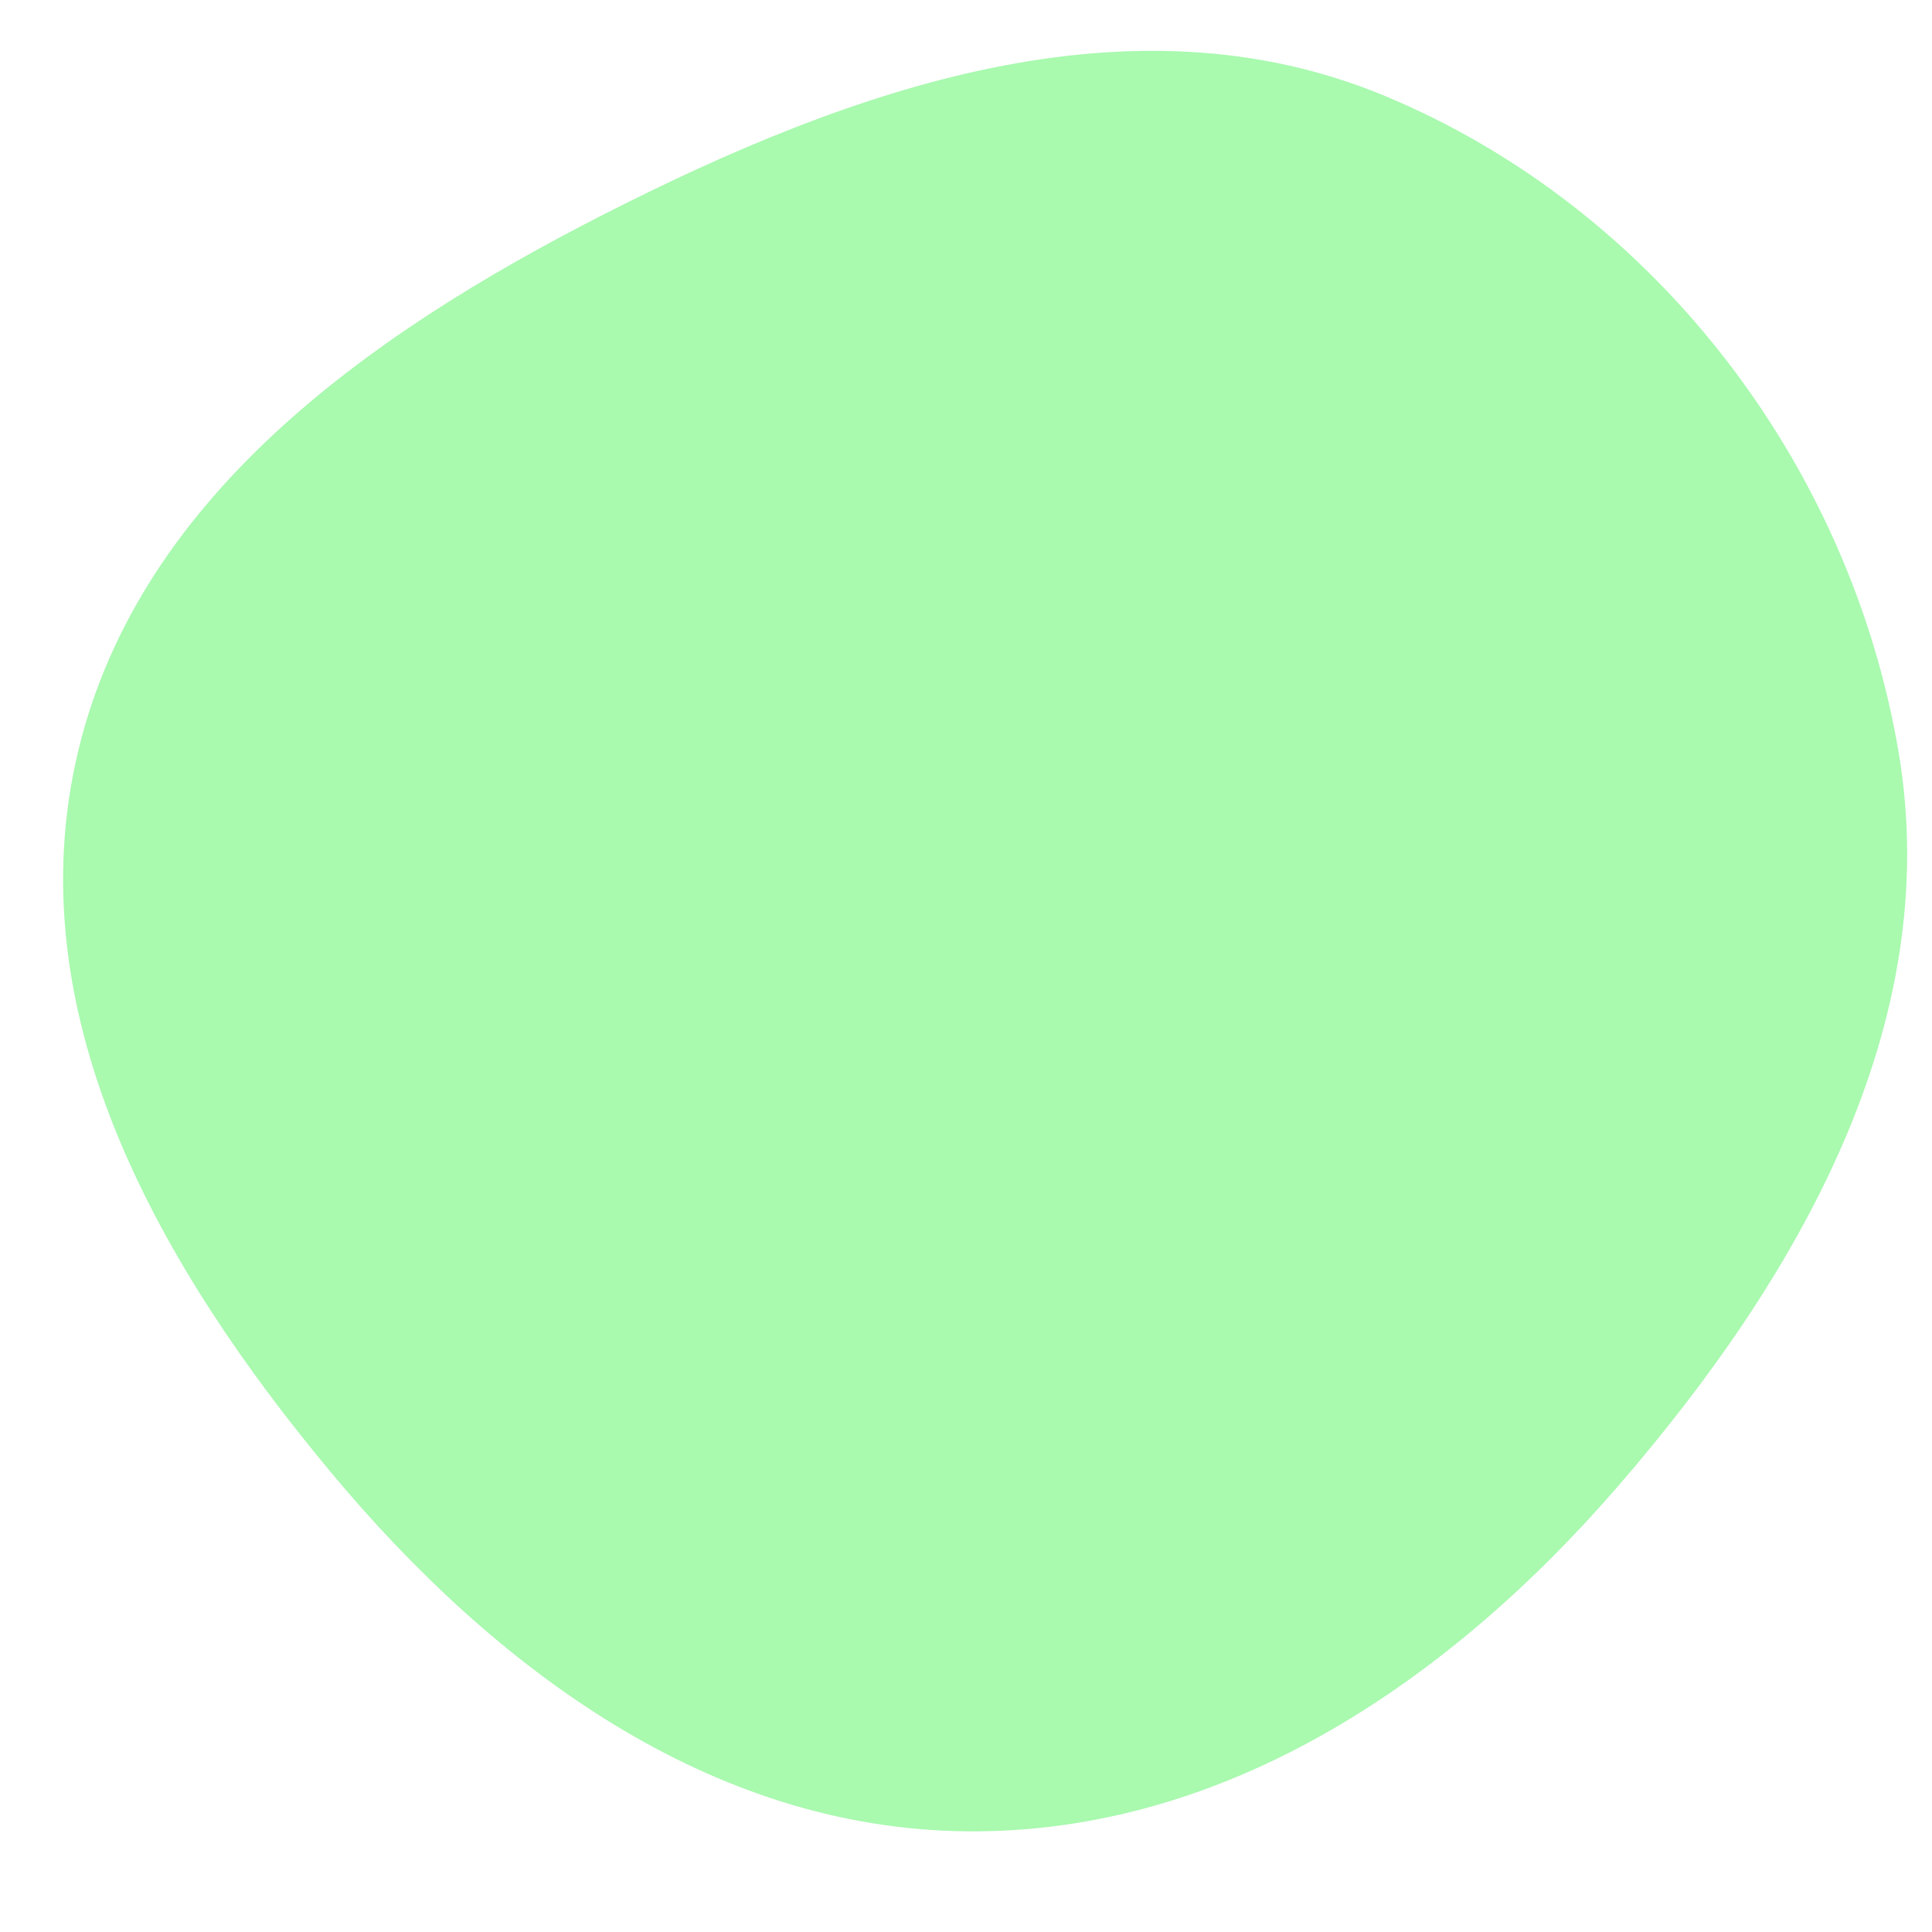 <svg width="256" height="256" viewBox="0 0 256 256" xmlns="http://www.w3.org/2000/svg">
    <path stroke="none" stroke-width="0" fill="#a9f9af" d="M128,242.659C162.288,243.023,191.979,222.844,214.413,196.912C238.274,169.33,257.627,135.759,251.594,99.79C245.182,61.563,219.303,27.611,183.517,12.718C149.628,-1.386,112.741,11.735,80.031,28.391C48.491,44.451,17.513,66.48,10.007,101.069C2.575,135.321,21.418,168.177,43.856,195.102C65.556,221.142,94.106,242.299,128,242.659"/>
</svg>